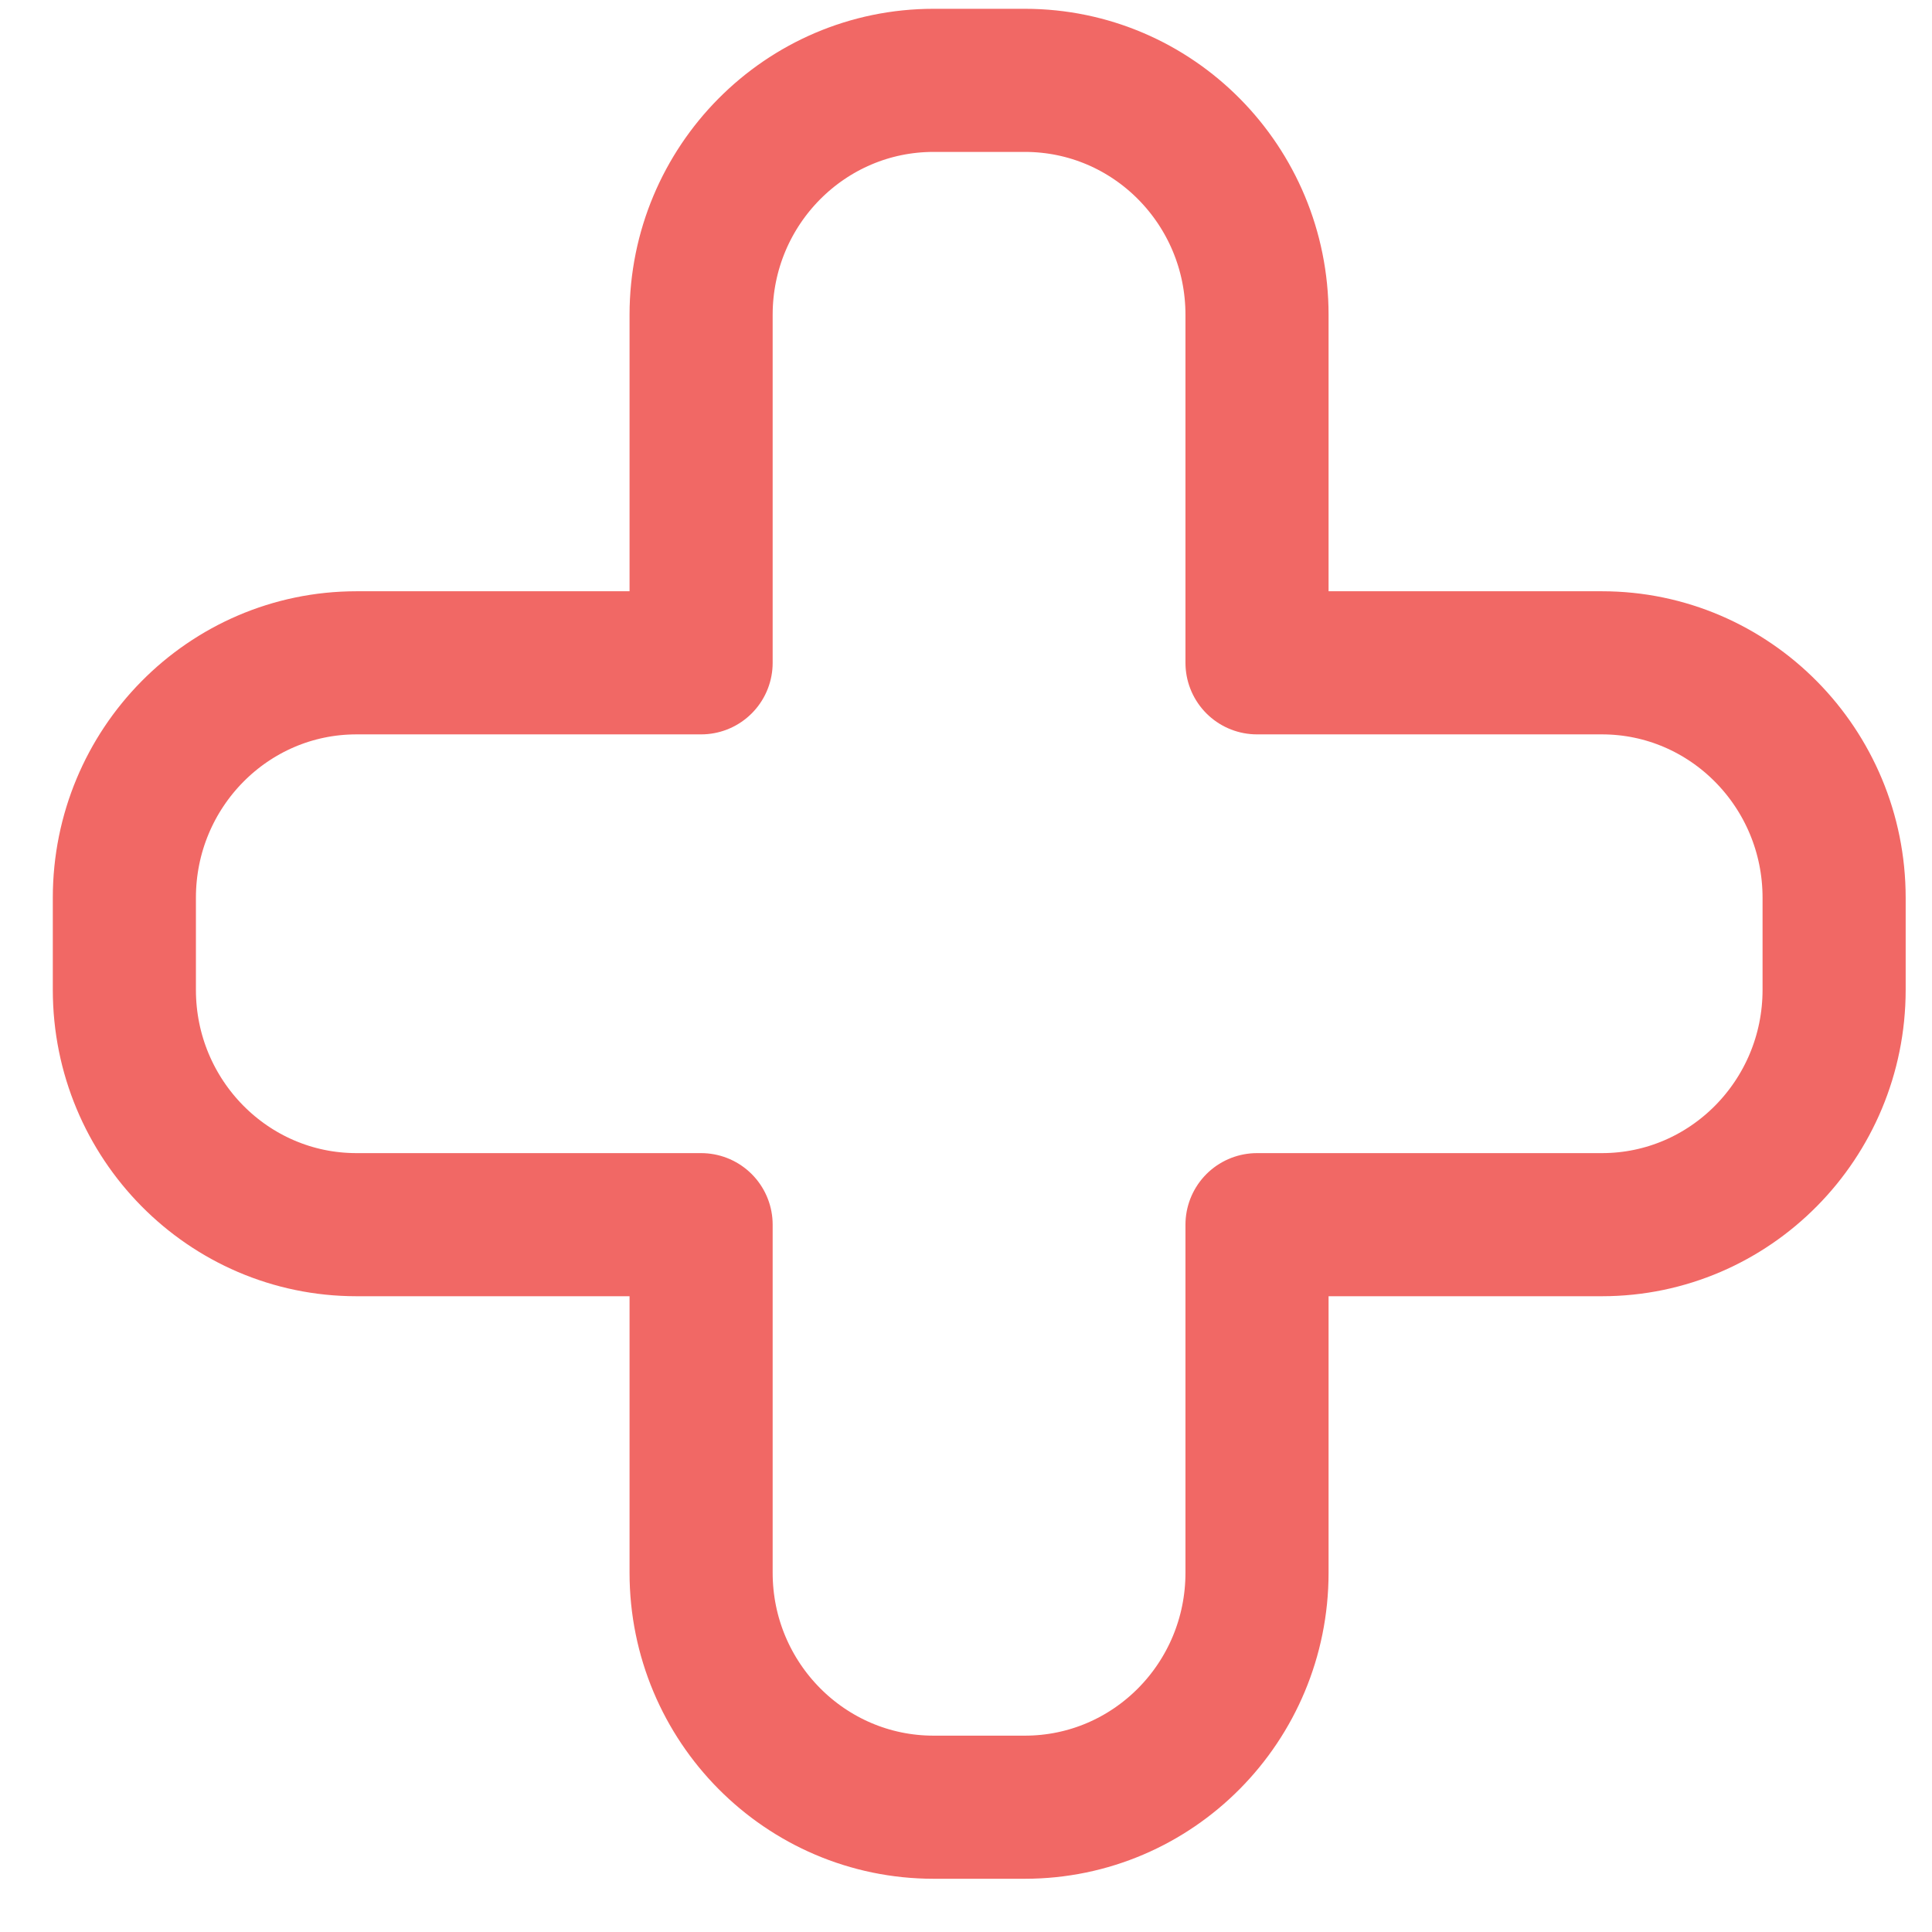 <?xml version="1.0" encoding="UTF-8" standalone="no"?>
<svg width="27px" height="27px" viewBox="0 0 27 27" version="1.1" xmlns="http://www.w3.org/2000/svg" xmlns:xlink="http://www.w3.org/1999/xlink">
    <!-- Generator: Sketch 42 (36781) - http://www.bohemiancoding.com/sketch -->
    <title>Group 10</title>
    <desc>Created with Sketch.</desc>
    <defs></defs>
    <g id="Location" stroke="none" stroke-width="1" fill="none" fill-rule="evenodd" stroke-linecap="round" stroke-linejoin="round">
        <g id="Location-Copy" transform="translate(-110, -493)" stroke="#F16865" stroke-width="2">
            <g id="Group-10" transform="translate(111, 494)">
                <path d="M21.387,8.263 L16.567,8.263 L16.567,3.4 C16.567,1.589 15.115,0.123 13.322,0.123 L12.047,0.123 C10.255,0.123 8.798,1.589 8.798,3.4 L8.798,8.263 L3.982,8.263 C2.189,8.263 0.738,9.735 0.738,11.546 L0.738,12.833 C0.738,14.643 2.189,16.115 3.982,16.115 L8.798,16.115 L8.798,20.979 C8.798,22.789 10.255,24.256 12.047,24.256 L13.322,24.256 C15.115,24.256 16.567,22.789 16.567,20.979 L16.567,16.115 L21.387,16.115 C23.179,16.115 24.632,14.643 24.632,12.833 L24.632,11.546 C24.632,9.735 23.179,8.263 21.387,8.263 Z" id="Stroke-1"></path>
            </g>
        </g>
    </g>
</svg>